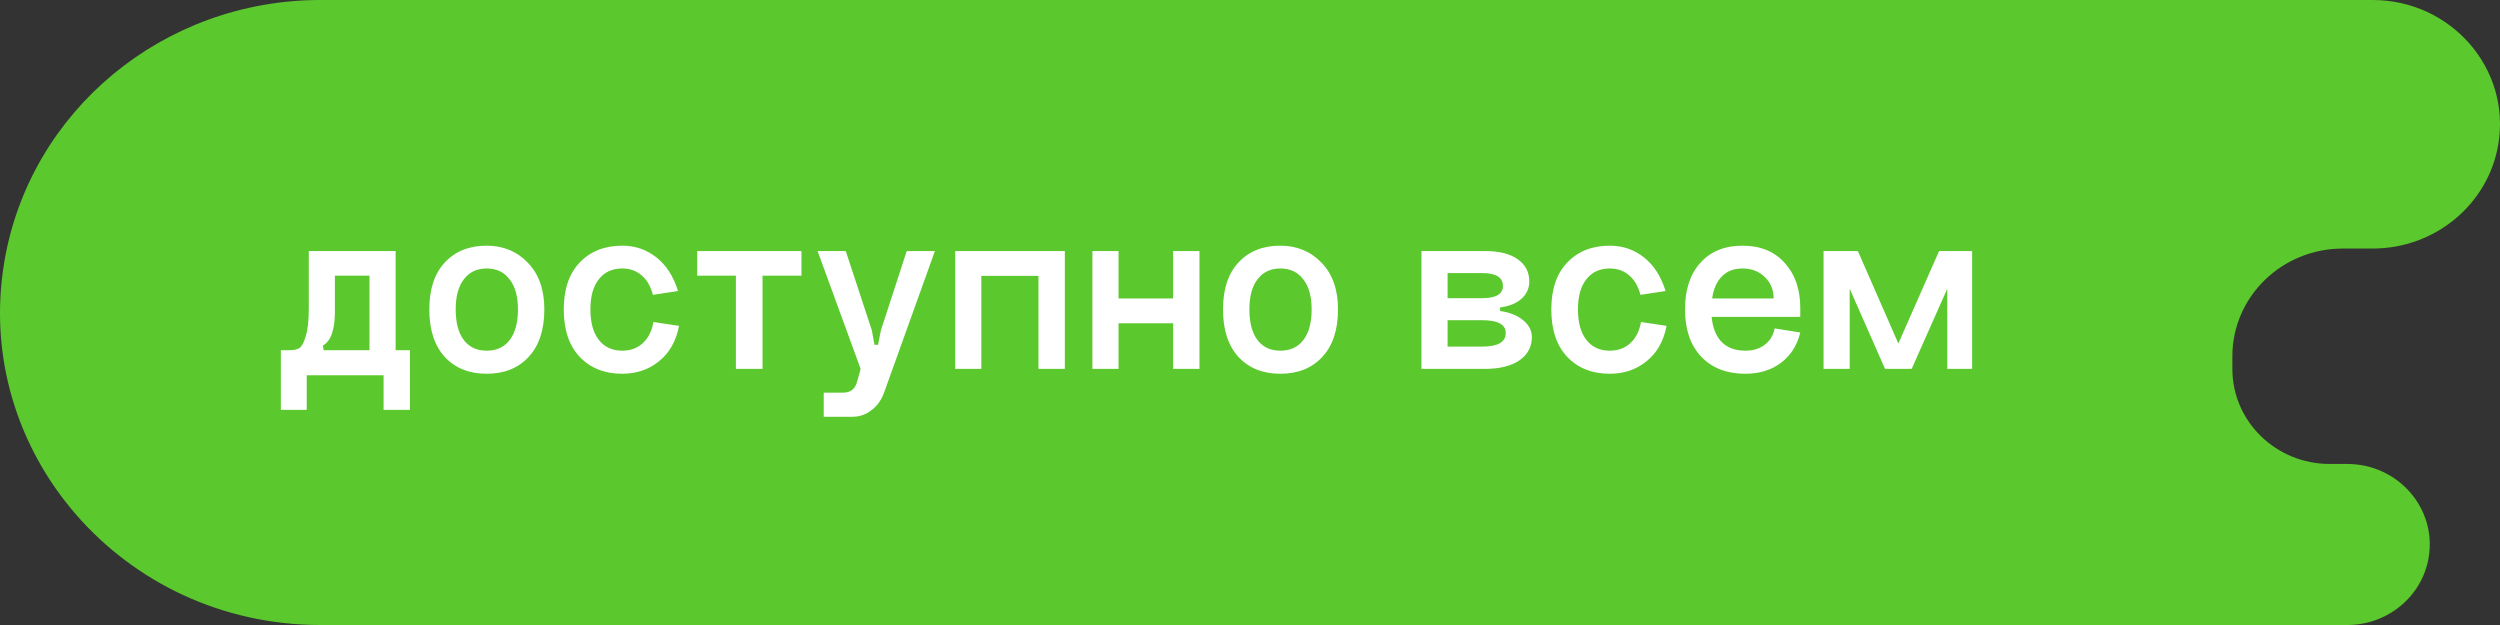 <?xml version="1.0" encoding="UTF-8"?> <svg xmlns="http://www.w3.org/2000/svg" width="448" height="112" viewBox="0 0 448 112" fill="none"><rect x="0" y="0" width="448" height="112" fill="#333333" stroke="none"/> <path d="M447.692 25.884C449.977 12.324 439.253 0 425.168 0H57.411C29.305 0 5.334 19.857 0.774 46.915C-4.971 81.012 21.994 112 57.411 112H420.625C427.866 112 434.043 106.884 435.218 99.912C436.698 91.126 429.75 83.142 420.625 83.142H417.491C407.853 83.142 400.041 75.519 400.041 66.117V63.842C400.041 53.182 408.897 44.541 419.822 44.541H425.168C436.346 44.541 445.879 36.645 447.692 25.884Z" fill="#5BC82E"></path> <path d="M73.466 62.753V73.448H68.738V67.251H54.967V73.448H50.331V62.753H51.892C52.626 62.753 53.207 62.63 53.636 62.385C54.064 62.11 54.447 61.406 54.783 60.274C55.151 59.111 55.334 57.459 55.334 55.316V44.989H70.895V62.753H73.466ZM66.213 62.753V49.395H60.016V55.821C60.016 59.096 59.297 61.131 57.859 61.926L57.996 62.753H66.213ZM81.662 55.454C81.662 57.841 82.152 59.677 83.131 60.962C84.11 62.217 85.472 62.844 87.216 62.844C88.991 62.844 90.368 62.202 91.348 60.917C92.327 59.631 92.817 57.81 92.817 55.454C92.817 53.098 92.312 51.292 91.302 50.038C90.323 48.752 88.961 48.11 87.216 48.11C85.472 48.11 84.11 48.752 83.131 50.038C82.152 51.292 81.662 53.098 81.662 55.454ZM76.934 55.454C76.934 51.843 77.852 49.043 79.689 47.054C81.555 45.034 84.064 44.025 87.216 44.025C90.185 44.025 92.648 45.05 94.607 47.1C96.565 49.12 97.544 51.904 97.544 55.454C97.544 59.096 96.611 61.926 94.744 63.946C92.878 65.966 90.368 66.976 87.216 66.976C84.064 66.976 81.555 65.966 79.689 63.946C77.852 61.926 76.934 59.096 76.934 55.454ZM121.5 52.149L117.002 52.838C116.604 51.308 115.931 50.145 114.982 49.349C114.033 48.523 112.87 48.11 111.493 48.11C109.718 48.11 108.326 48.752 107.316 50.038C106.306 51.292 105.801 53.098 105.801 55.454C105.801 57.81 106.306 59.631 107.316 60.917C108.326 62.202 109.718 62.844 111.493 62.844C112.962 62.844 114.186 62.401 115.166 61.513C116.175 60.595 116.818 59.325 117.093 57.703L121.684 58.392C121.163 61.115 119.97 63.227 118.103 64.726C116.267 66.226 114.064 66.976 111.493 66.976C108.341 66.976 105.802 65.966 103.874 63.946C101.976 61.926 101.028 59.096 101.028 55.454C101.028 51.843 101.976 49.043 103.874 47.054C105.802 45.034 108.341 44.025 111.493 44.025C113.819 44.025 115.869 44.728 117.644 46.136C119.419 47.544 120.704 49.548 121.5 52.149ZM124.941 44.989V49.395H131.872V66.103H136.646V49.395H143.623V44.989H124.941ZM157.85 59.218L162.486 44.989H167.535L158.538 70.051C158.049 71.52 157.283 72.652 156.243 73.448C155.203 74.274 154.04 74.687 152.754 74.687H147.613V70.372H150.918C151.714 70.372 152.311 70.204 152.709 69.868C153.137 69.561 153.458 68.98 153.672 68.123L154.223 66.103L146.512 44.989H151.561L156.243 59.218L156.702 61.789H157.345L157.85 59.218ZM171.173 44.989H190.819V66.103H186.091V49.441H175.855V66.103H171.173V44.989ZM195.759 44.989H200.441V53.48H210.219V44.989H214.947V66.103H210.219V57.933H200.441V66.103H195.759V44.989ZM223.891 55.454C223.891 57.841 224.381 59.677 225.36 60.962C226.339 62.217 227.701 62.844 229.445 62.844C231.22 62.844 232.597 62.202 233.576 60.917C234.556 59.631 235.045 57.81 235.045 55.454C235.045 53.098 234.54 51.292 233.531 50.038C232.551 48.752 231.19 48.11 229.445 48.11C227.701 48.11 226.339 48.752 225.36 50.038C224.381 51.292 223.891 53.098 223.891 55.454ZM219.163 55.454C219.163 51.843 220.081 49.043 221.917 47.054C223.784 45.034 226.293 44.025 229.445 44.025C232.414 44.025 234.877 45.05 236.836 47.1C238.794 49.12 239.773 51.904 239.773 55.454C239.773 59.096 238.84 61.926 236.973 63.946C235.107 65.966 232.597 66.976 229.445 66.976C226.293 66.976 223.784 65.966 221.917 63.946C220.081 61.926 219.163 59.096 219.163 55.454ZM259.408 62.11H265.605C268.42 62.11 269.828 61.299 269.828 59.677C269.828 58.147 268.42 57.382 265.605 57.382H259.408V62.11ZM259.408 53.434H265.605C268.083 53.434 269.323 52.7 269.323 51.231C269.323 49.701 268.083 48.936 265.605 48.936H259.408V53.434ZM268.818 55.087V55.73C270.532 55.974 271.909 56.525 272.949 57.382C273.99 58.239 274.51 59.249 274.51 60.412C274.51 62.156 273.76 63.548 272.261 64.589C270.761 65.599 268.711 66.103 266.11 66.103H254.726V44.989H266.11C268.65 44.989 270.608 45.478 271.985 46.457C273.362 47.437 274.051 48.768 274.051 50.451C274.051 51.644 273.592 52.669 272.674 53.526C271.756 54.352 270.47 54.873 268.818 55.087ZM298.467 52.149L293.969 52.838C293.571 51.308 292.898 50.145 291.949 49.349C291.001 48.523 289.838 48.11 288.461 48.11C286.686 48.11 285.294 48.752 284.284 50.038C283.274 51.292 282.769 53.098 282.769 55.454C282.769 57.81 283.274 59.631 284.284 60.917C285.294 62.202 286.686 62.844 288.461 62.844C289.93 62.844 291.154 62.401 292.133 61.513C293.143 60.595 293.785 59.325 294.061 57.703L298.651 58.392C298.131 61.115 296.937 63.227 295.071 64.726C293.235 66.226 291.031 66.976 288.461 66.976C285.309 66.976 282.769 65.966 280.841 63.946C278.944 61.926 277.995 59.096 277.995 55.454C277.995 51.843 278.944 49.043 280.841 47.054C282.769 45.034 285.309 44.025 288.461 44.025C290.787 44.025 292.837 44.728 294.612 46.136C296.387 47.544 297.672 49.548 298.467 52.149ZM306.728 56.785C306.911 58.744 307.508 60.243 308.518 61.284C309.558 62.324 310.981 62.844 312.787 62.844C314.164 62.844 315.311 62.492 316.229 61.789C317.178 61.085 317.775 60.106 318.02 58.851L322.61 59.585C322.059 61.88 320.912 63.686 319.167 65.002C317.423 66.318 315.296 66.976 312.787 66.976C309.421 66.976 306.774 65.951 304.846 63.9C302.918 61.85 301.954 59.035 301.954 55.454C301.954 51.904 302.872 49.12 304.708 47.1C306.544 45.05 309.053 44.025 312.236 44.025C315.449 44.025 317.974 45.05 319.81 47.1C321.677 49.15 322.61 51.843 322.61 55.179V56.785H306.728ZM306.82 53.48H317.836C317.836 51.92 317.301 50.635 316.229 49.625C315.189 48.615 313.858 48.11 312.236 48.11C310.706 48.11 309.482 48.584 308.564 49.533C307.646 50.451 307.064 51.767 306.82 53.48ZM342.572 66.103H337.798L331.464 51.736V66.103H326.782V44.989H332.933L340.185 61.559L347.484 44.989H353.405V66.103H348.952V51.736L342.572 66.103Z" fill="white"></path> </svg> 